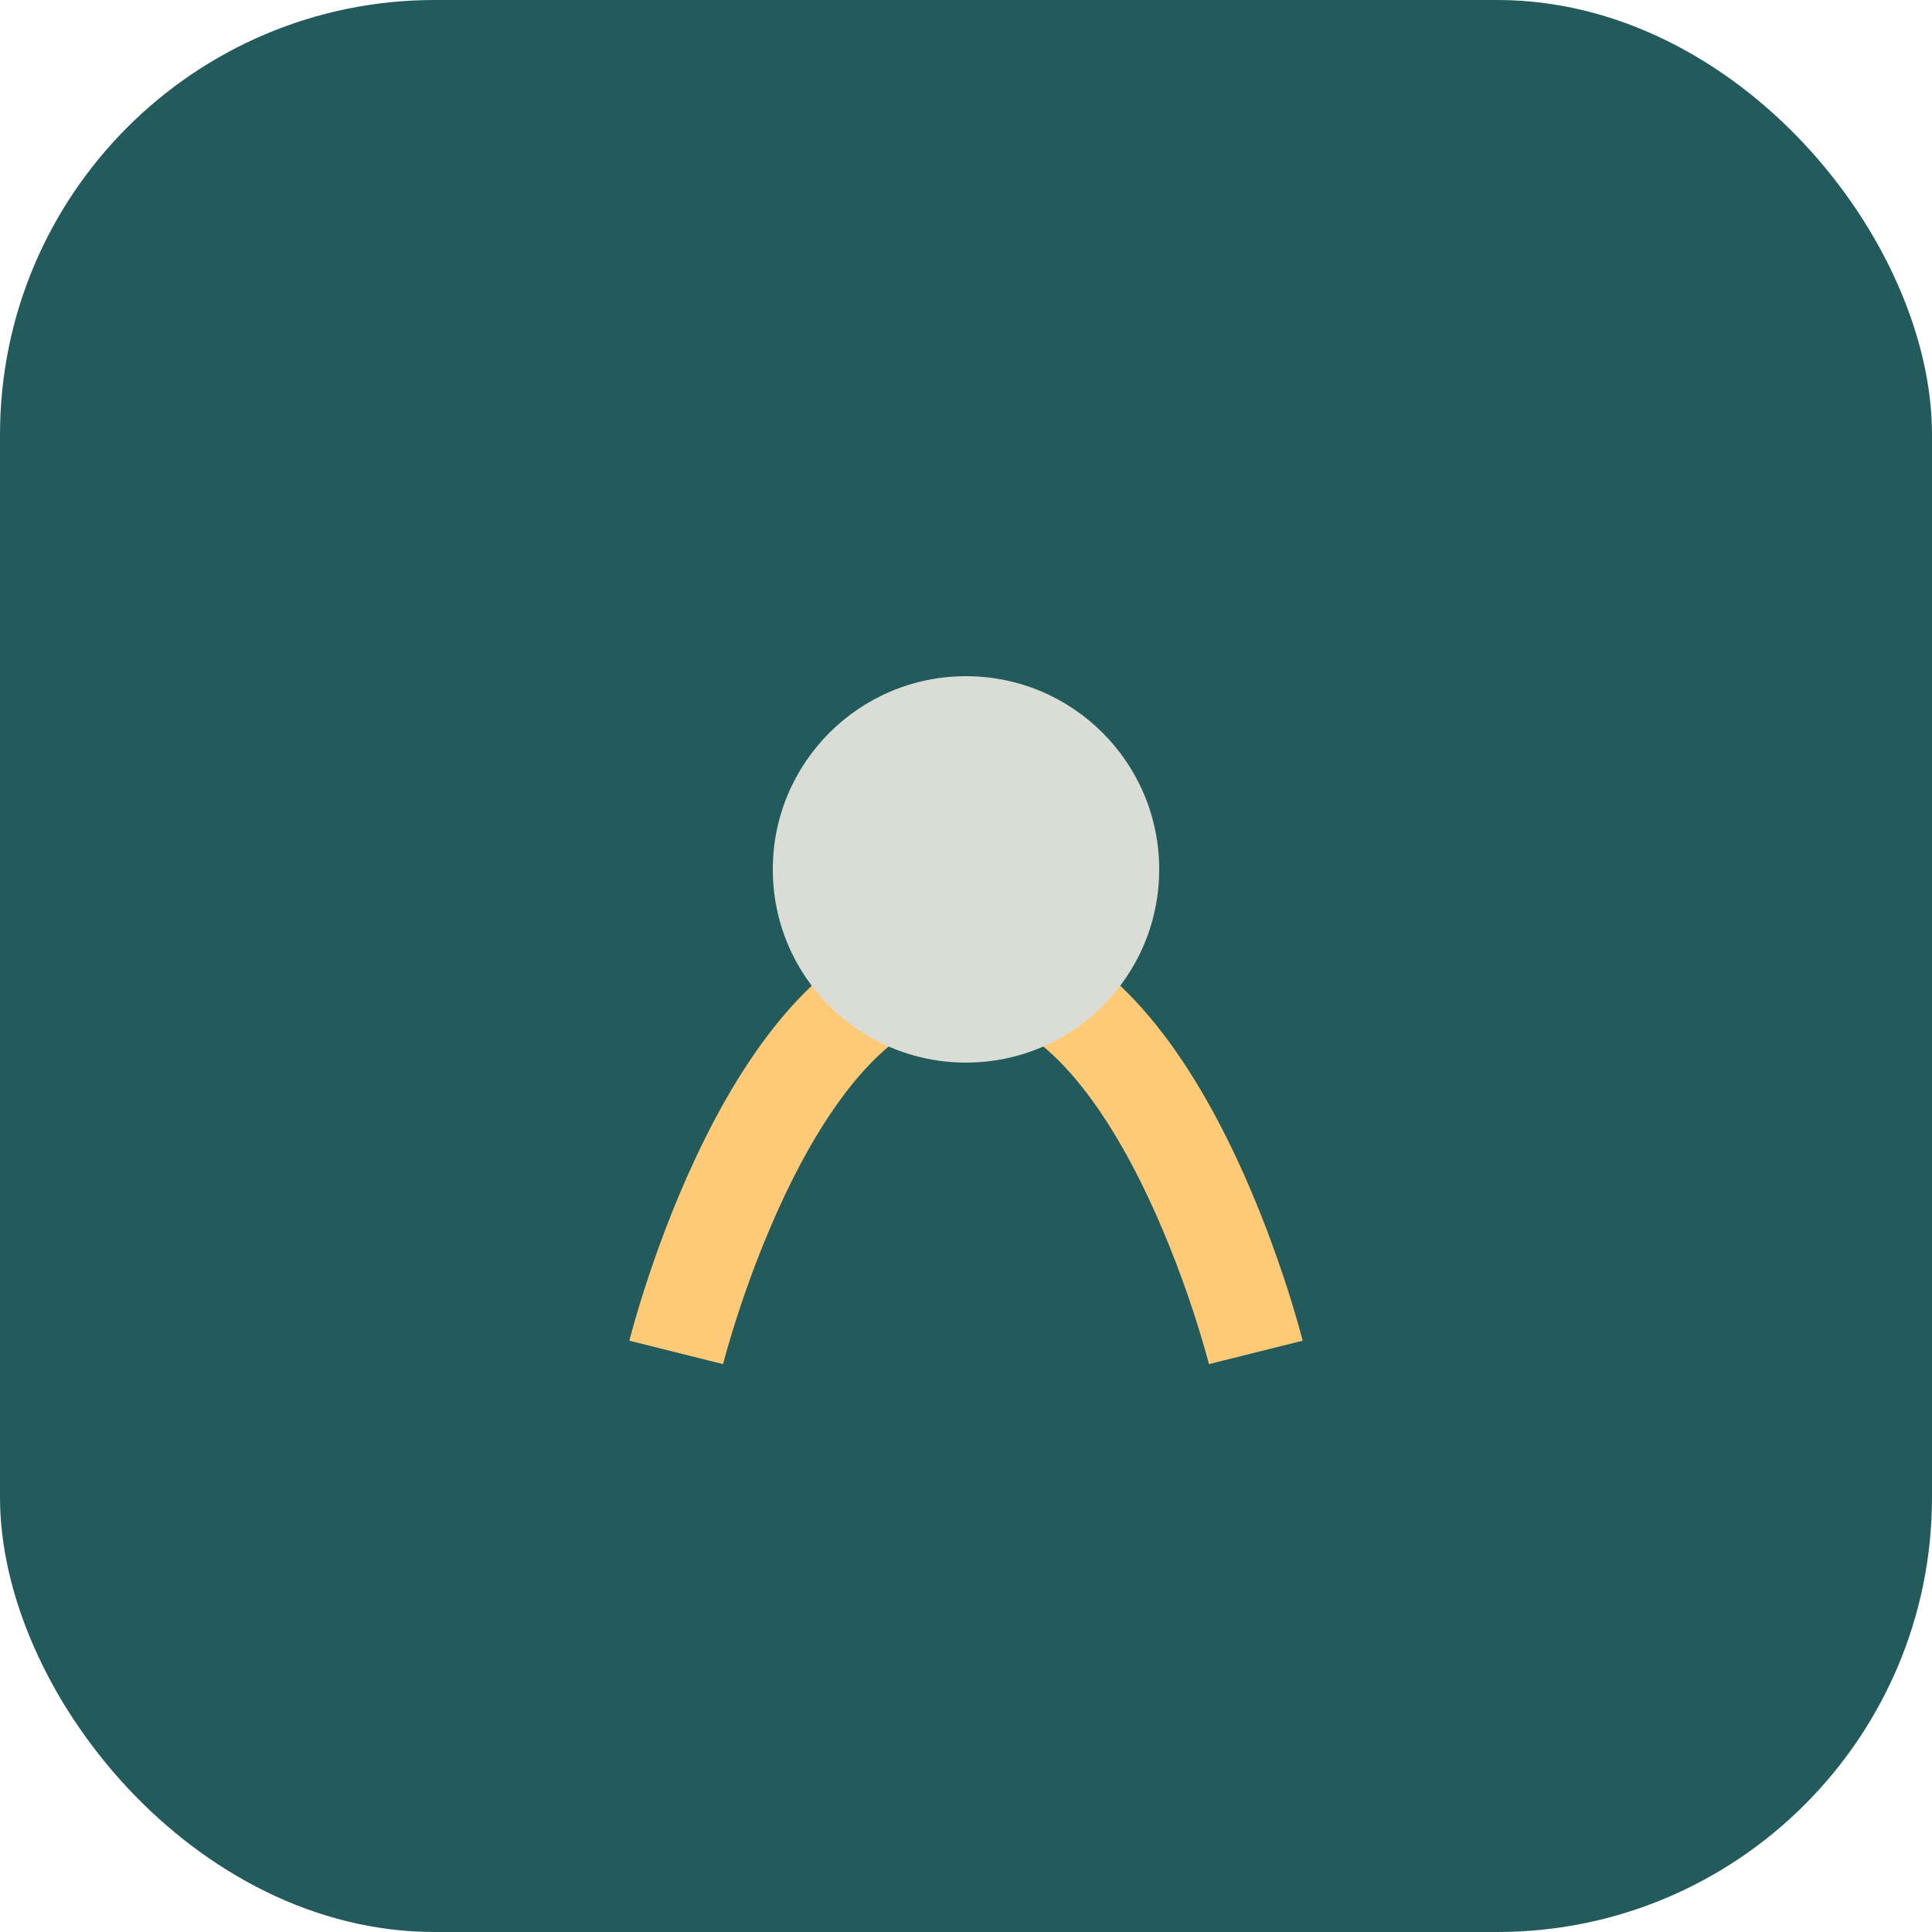 <?xml version="1.0" encoding="UTF-8"?>
<svg xmlns="http://www.w3.org/2000/svg" width="40" height="40" viewBox="0 0 40 40"><rect fill="#235A5C" rx="9" width="40" height="40"/><path d="M14 28s2-8 6-8 6 8 6 8" fill="none" stroke="#FFCA77" stroke-width="2"/><circle cx="20" cy="18" r="4" fill="#D9DDD6"/></svg>